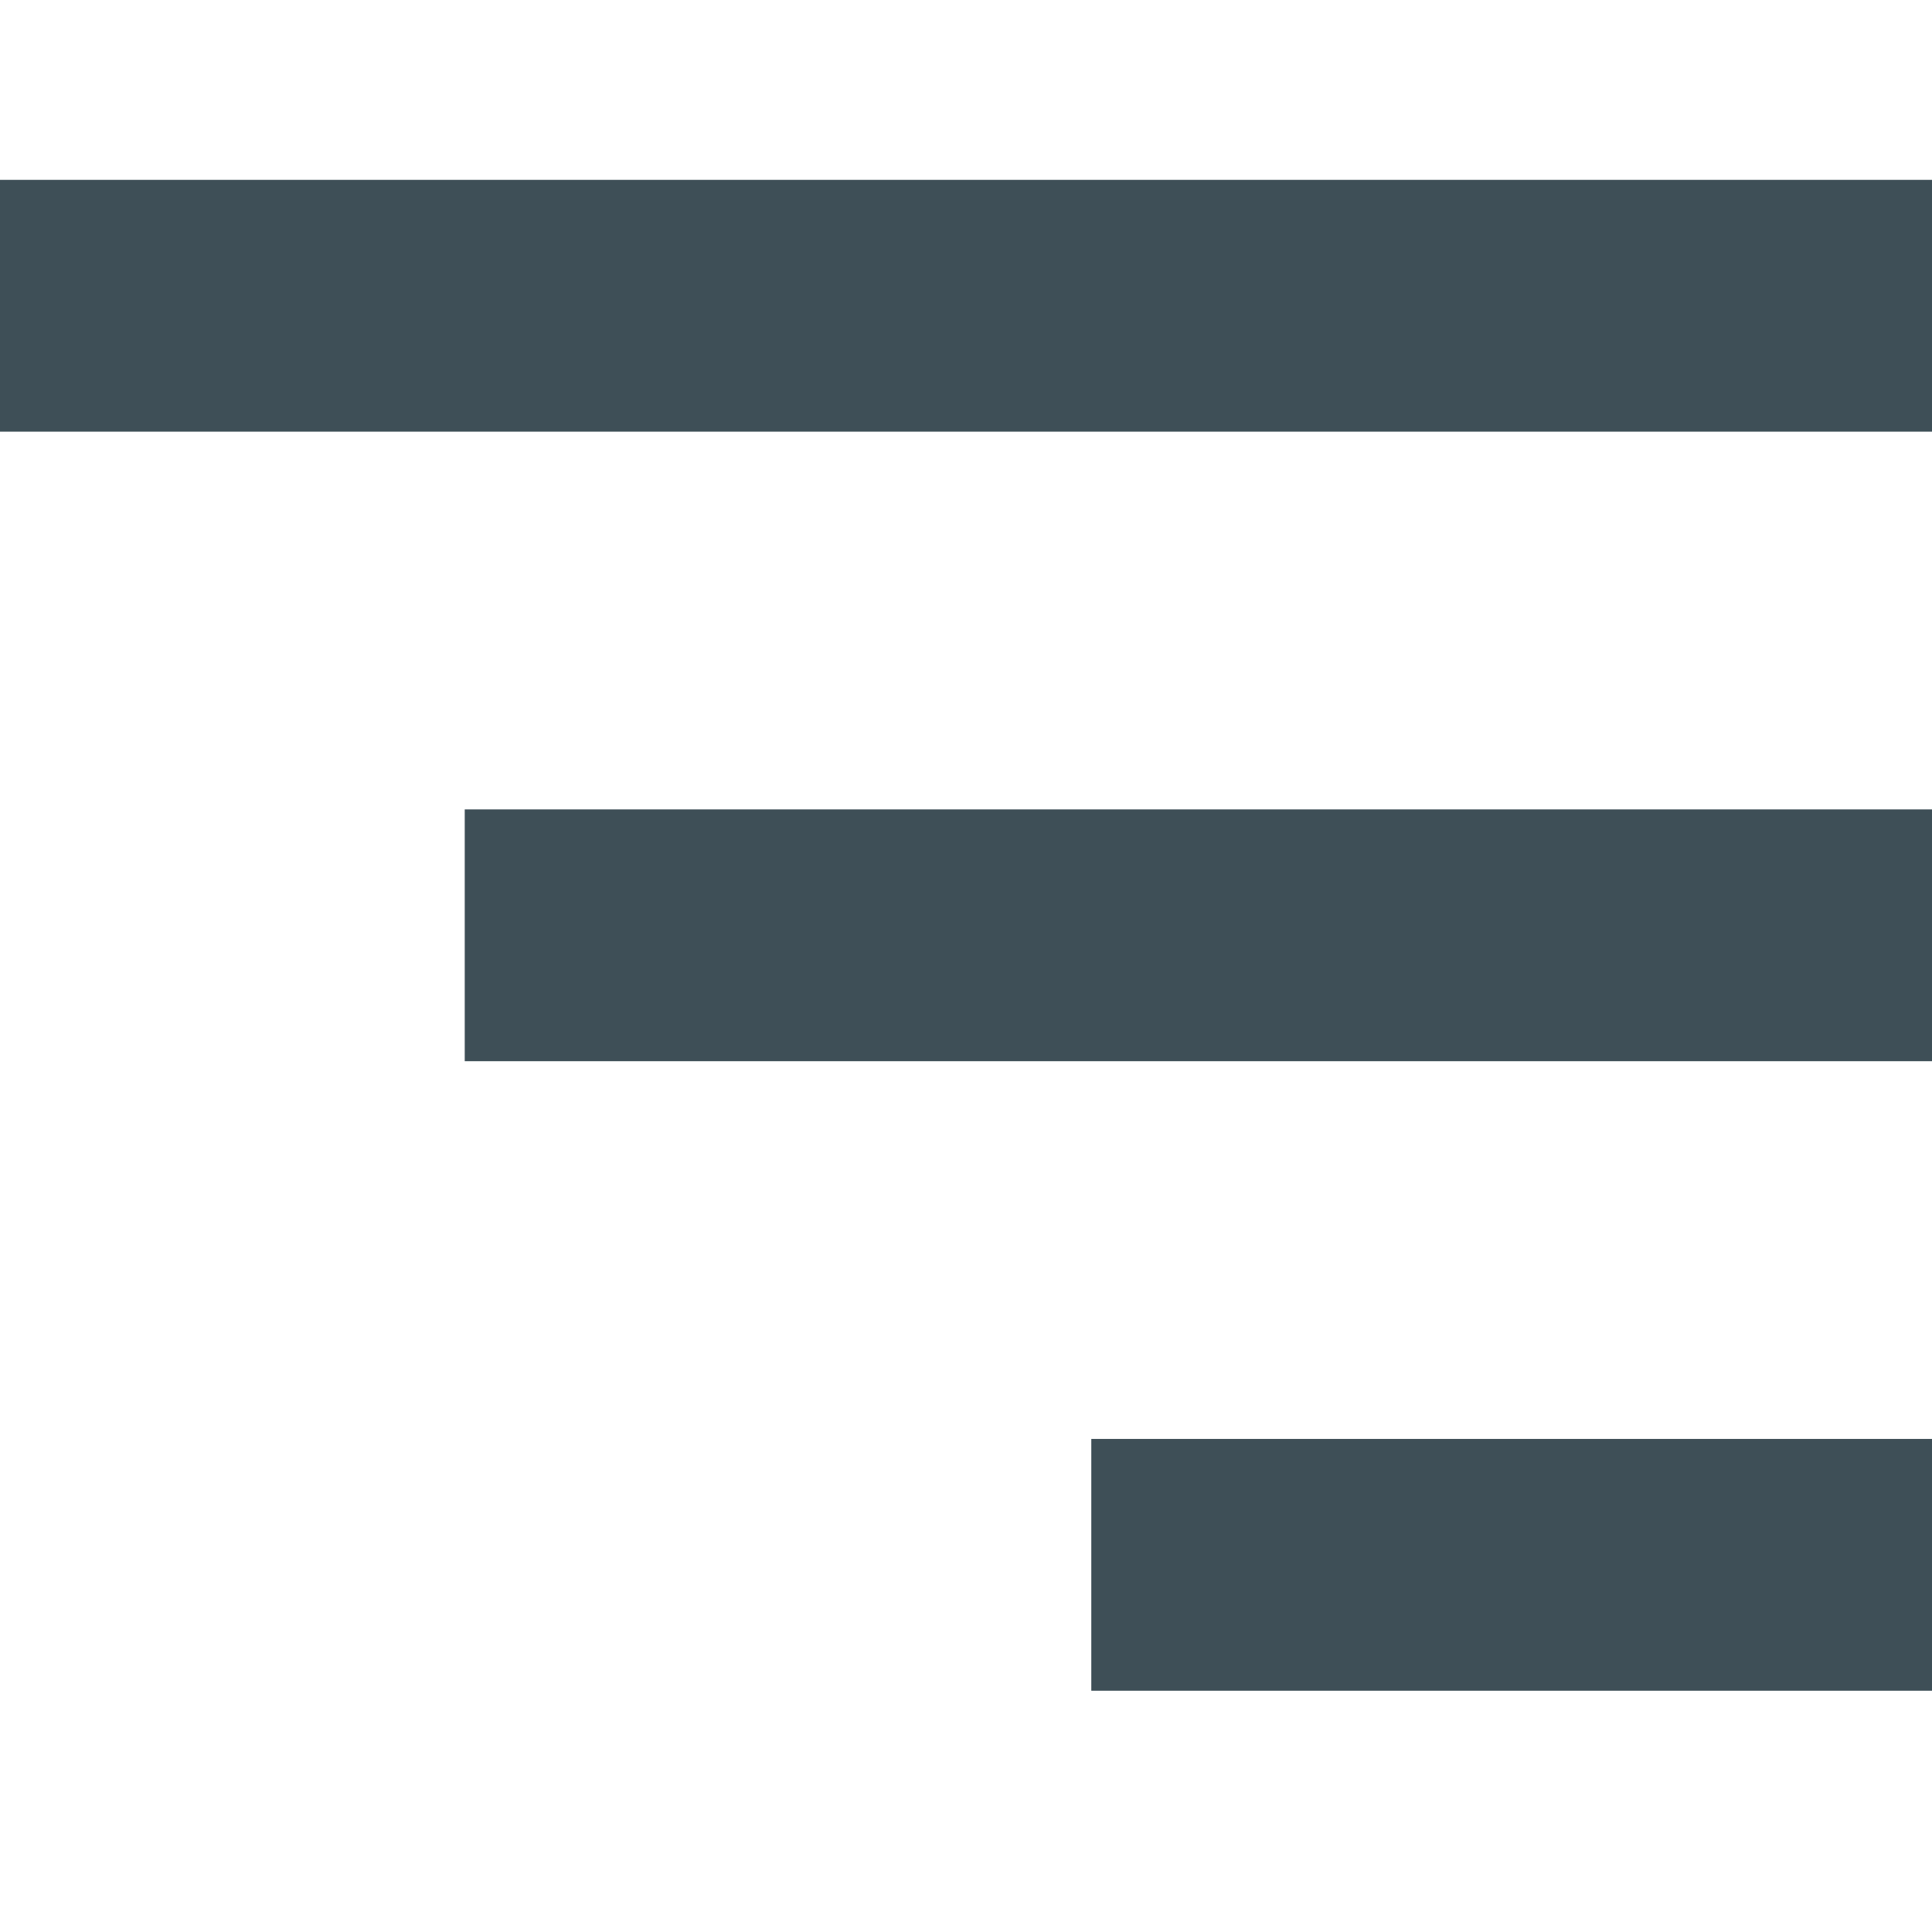 <?xml version="1.0" encoding="UTF-8"?> <svg xmlns="http://www.w3.org/2000/svg" width="33" height="33" viewBox="0 0 33 33" fill="none"> <g clip-path="url(#clip0_437_8)"> <path d="M-0.623 3.072H33.622V7.373H-0.623V3.072ZM7.938 13.825H33.622V18.126H7.938V13.825ZM18.64 24.578H33.622V28.879H18.64V24.578Z" fill="#3E4F57"></path> </g> <defs> <clipPath id="clip0_437_8"> <rect width="33" height="32.566" fill="white"></rect> </clipPath> </defs> </svg> 